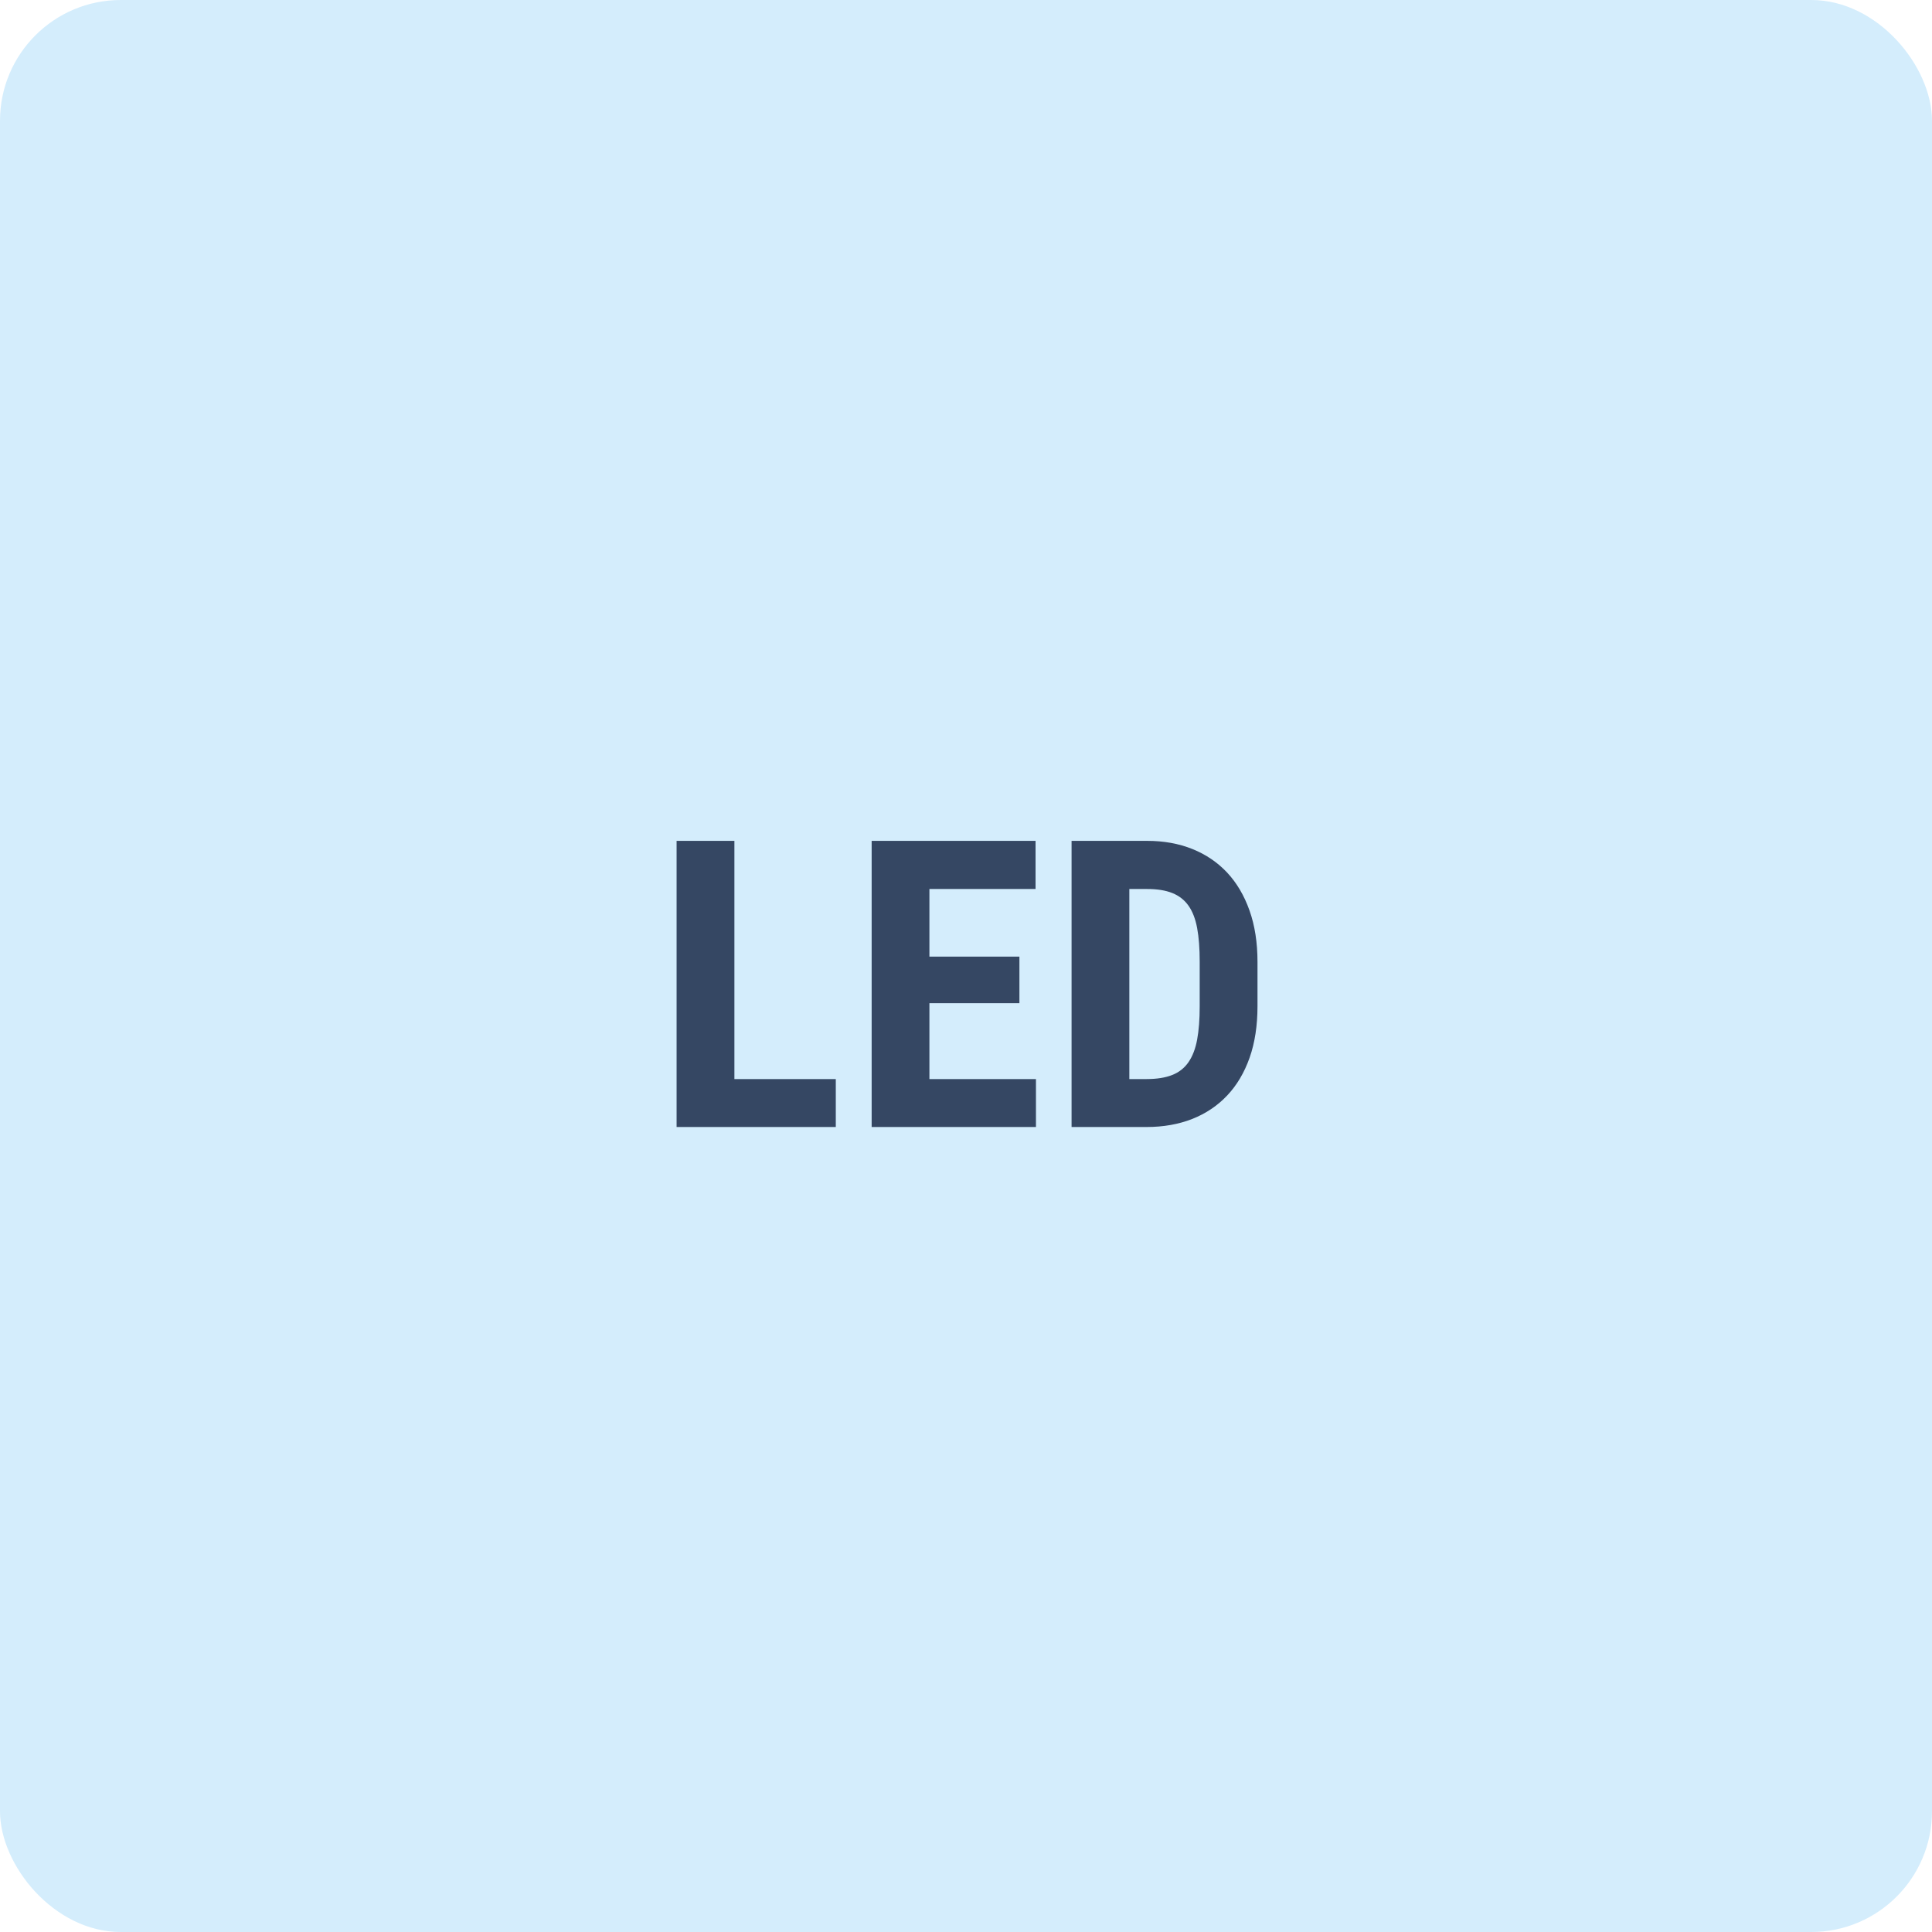 <svg xmlns="http://www.w3.org/2000/svg" width="48" height="48" viewBox="0 0 48 48">
  <g fill="none" fill-rule="evenodd">
    <rect width="48" height="48" fill="#D4EDFC" rx="3"/>
    <path fill="#354763" fill-rule="nonzero" d="M18.246,26.809 L20.765,26.809 L20.765,28 L16.81,28 L16.81,20.891 L18.246,20.891 L18.246,26.809 Z M25.327,24.924 L23.091,24.924 L23.091,26.809 L25.738,26.809 L25.738,28 L21.656,28 L21.656,20.891 L25.728,20.891 L25.728,22.087 L23.091,22.087 L23.091,23.767 L25.327,23.767 L25.327,24.924 Z M26.623,28 L26.623,20.891 L28.503,20.891 C28.913,20.891 29.286,20.958 29.623,21.093 C29.96,21.228 30.248,21.424 30.488,21.679 C30.727,21.935 30.912,22.249 31.044,22.622 C31.176,22.994 31.242,23.42 31.242,23.898 L31.242,25.002 C31.242,25.48 31.177,25.905 31.047,26.276 C30.916,26.647 30.731,26.961 30.49,27.216 C30.249,27.472 29.959,27.666 29.621,27.8 C29.282,27.933 28.905,28 28.488,28 L26.623,28 Z M28.058,22.087 L28.058,26.809 L28.488,26.809 C28.742,26.809 28.954,26.775 29.123,26.708 C29.292,26.642 29.427,26.535 29.528,26.389 C29.629,26.242 29.701,26.055 29.743,25.827 C29.785,25.599 29.806,25.324 29.806,25.002 L29.806,23.889 C29.806,23.563 29.785,23.286 29.743,23.059 C29.701,22.831 29.629,22.645 29.528,22.502 C29.427,22.359 29.293,22.254 29.125,22.187 C28.958,22.12 28.75,22.087 28.503,22.087 L28.058,22.087 Z"/>
  </g>
</svg>

